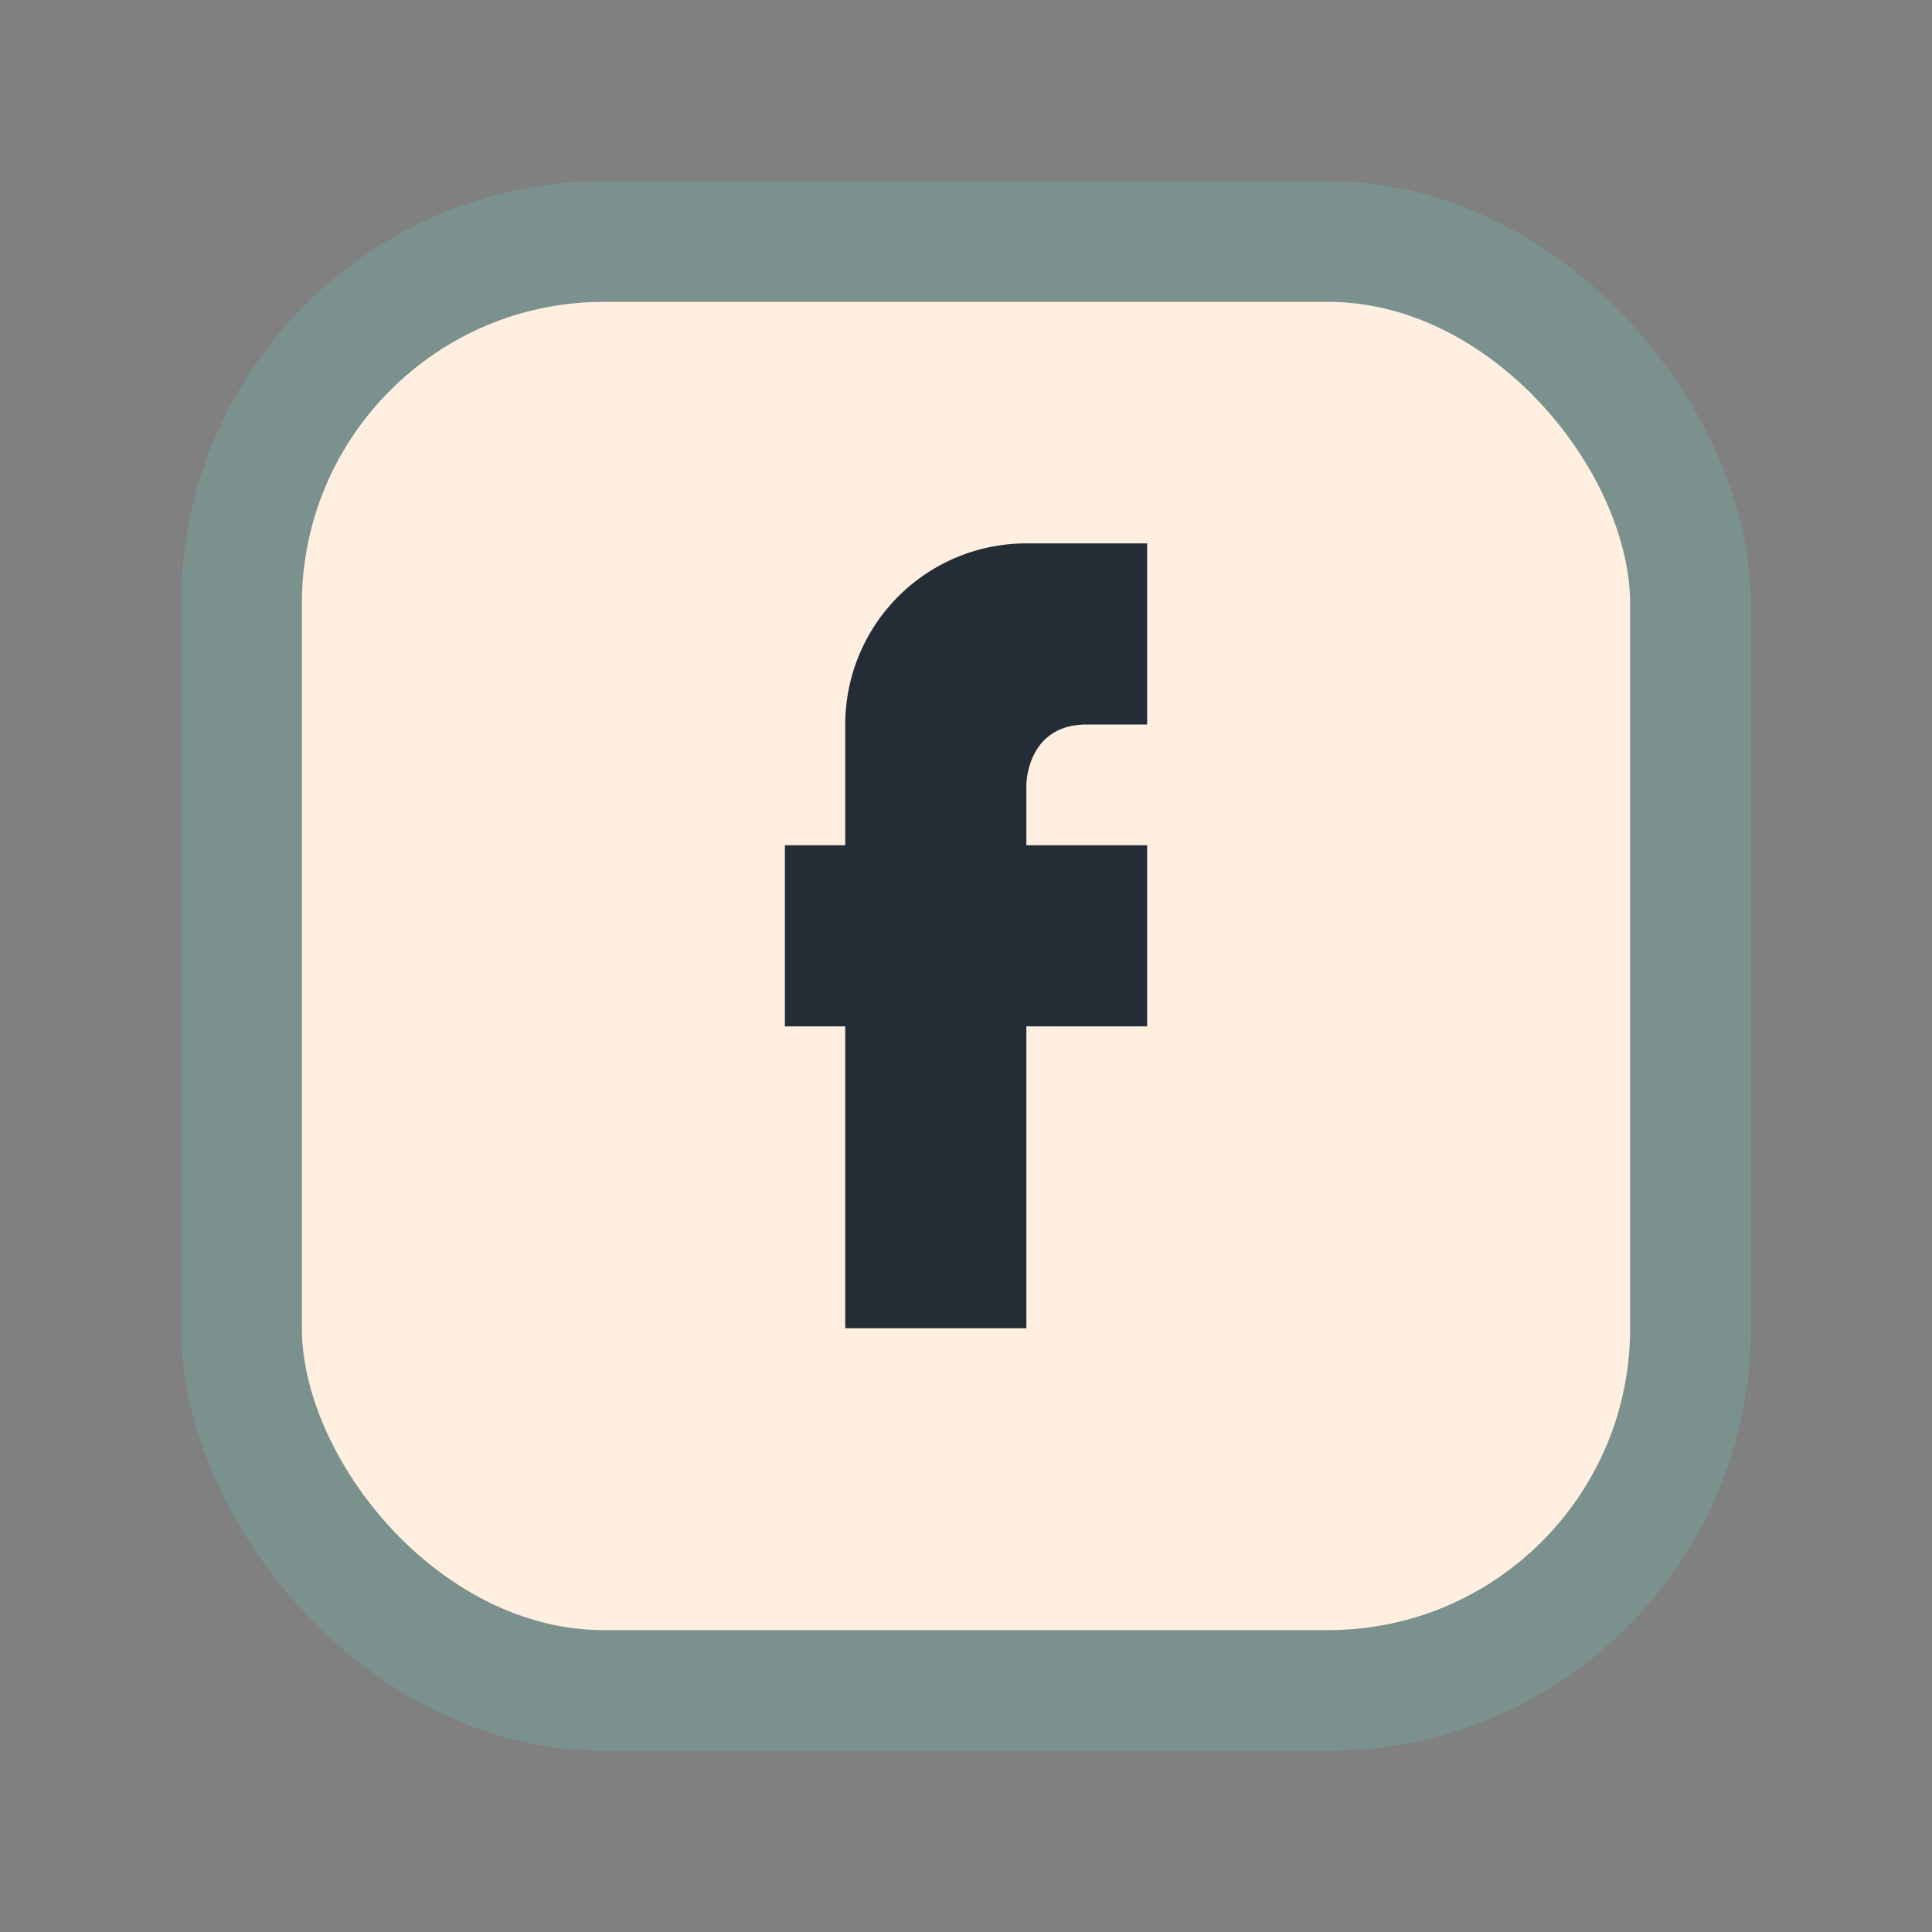 <?xml version="1.0" encoding="UTF-8"?>
<svg xmlns="http://www.w3.org/2000/svg" width="32" height="32" viewBox="0 0 32 32"><rect x="0" y="0" width="32" height="32" fill="#808080" stroke="none"/><rect x="4" y="4" width="24" height="24" rx="6" fill="#FFEFE1" stroke="#7A918D" stroke-width="2"/><path d="M19 17h-2v5h-3v-5h-1v-3h1v-2a3 3 0 0 1 3-3h2v3h-1c-1 0-1 1-1 1v1h2v3z" fill="#242C36"/></svg>